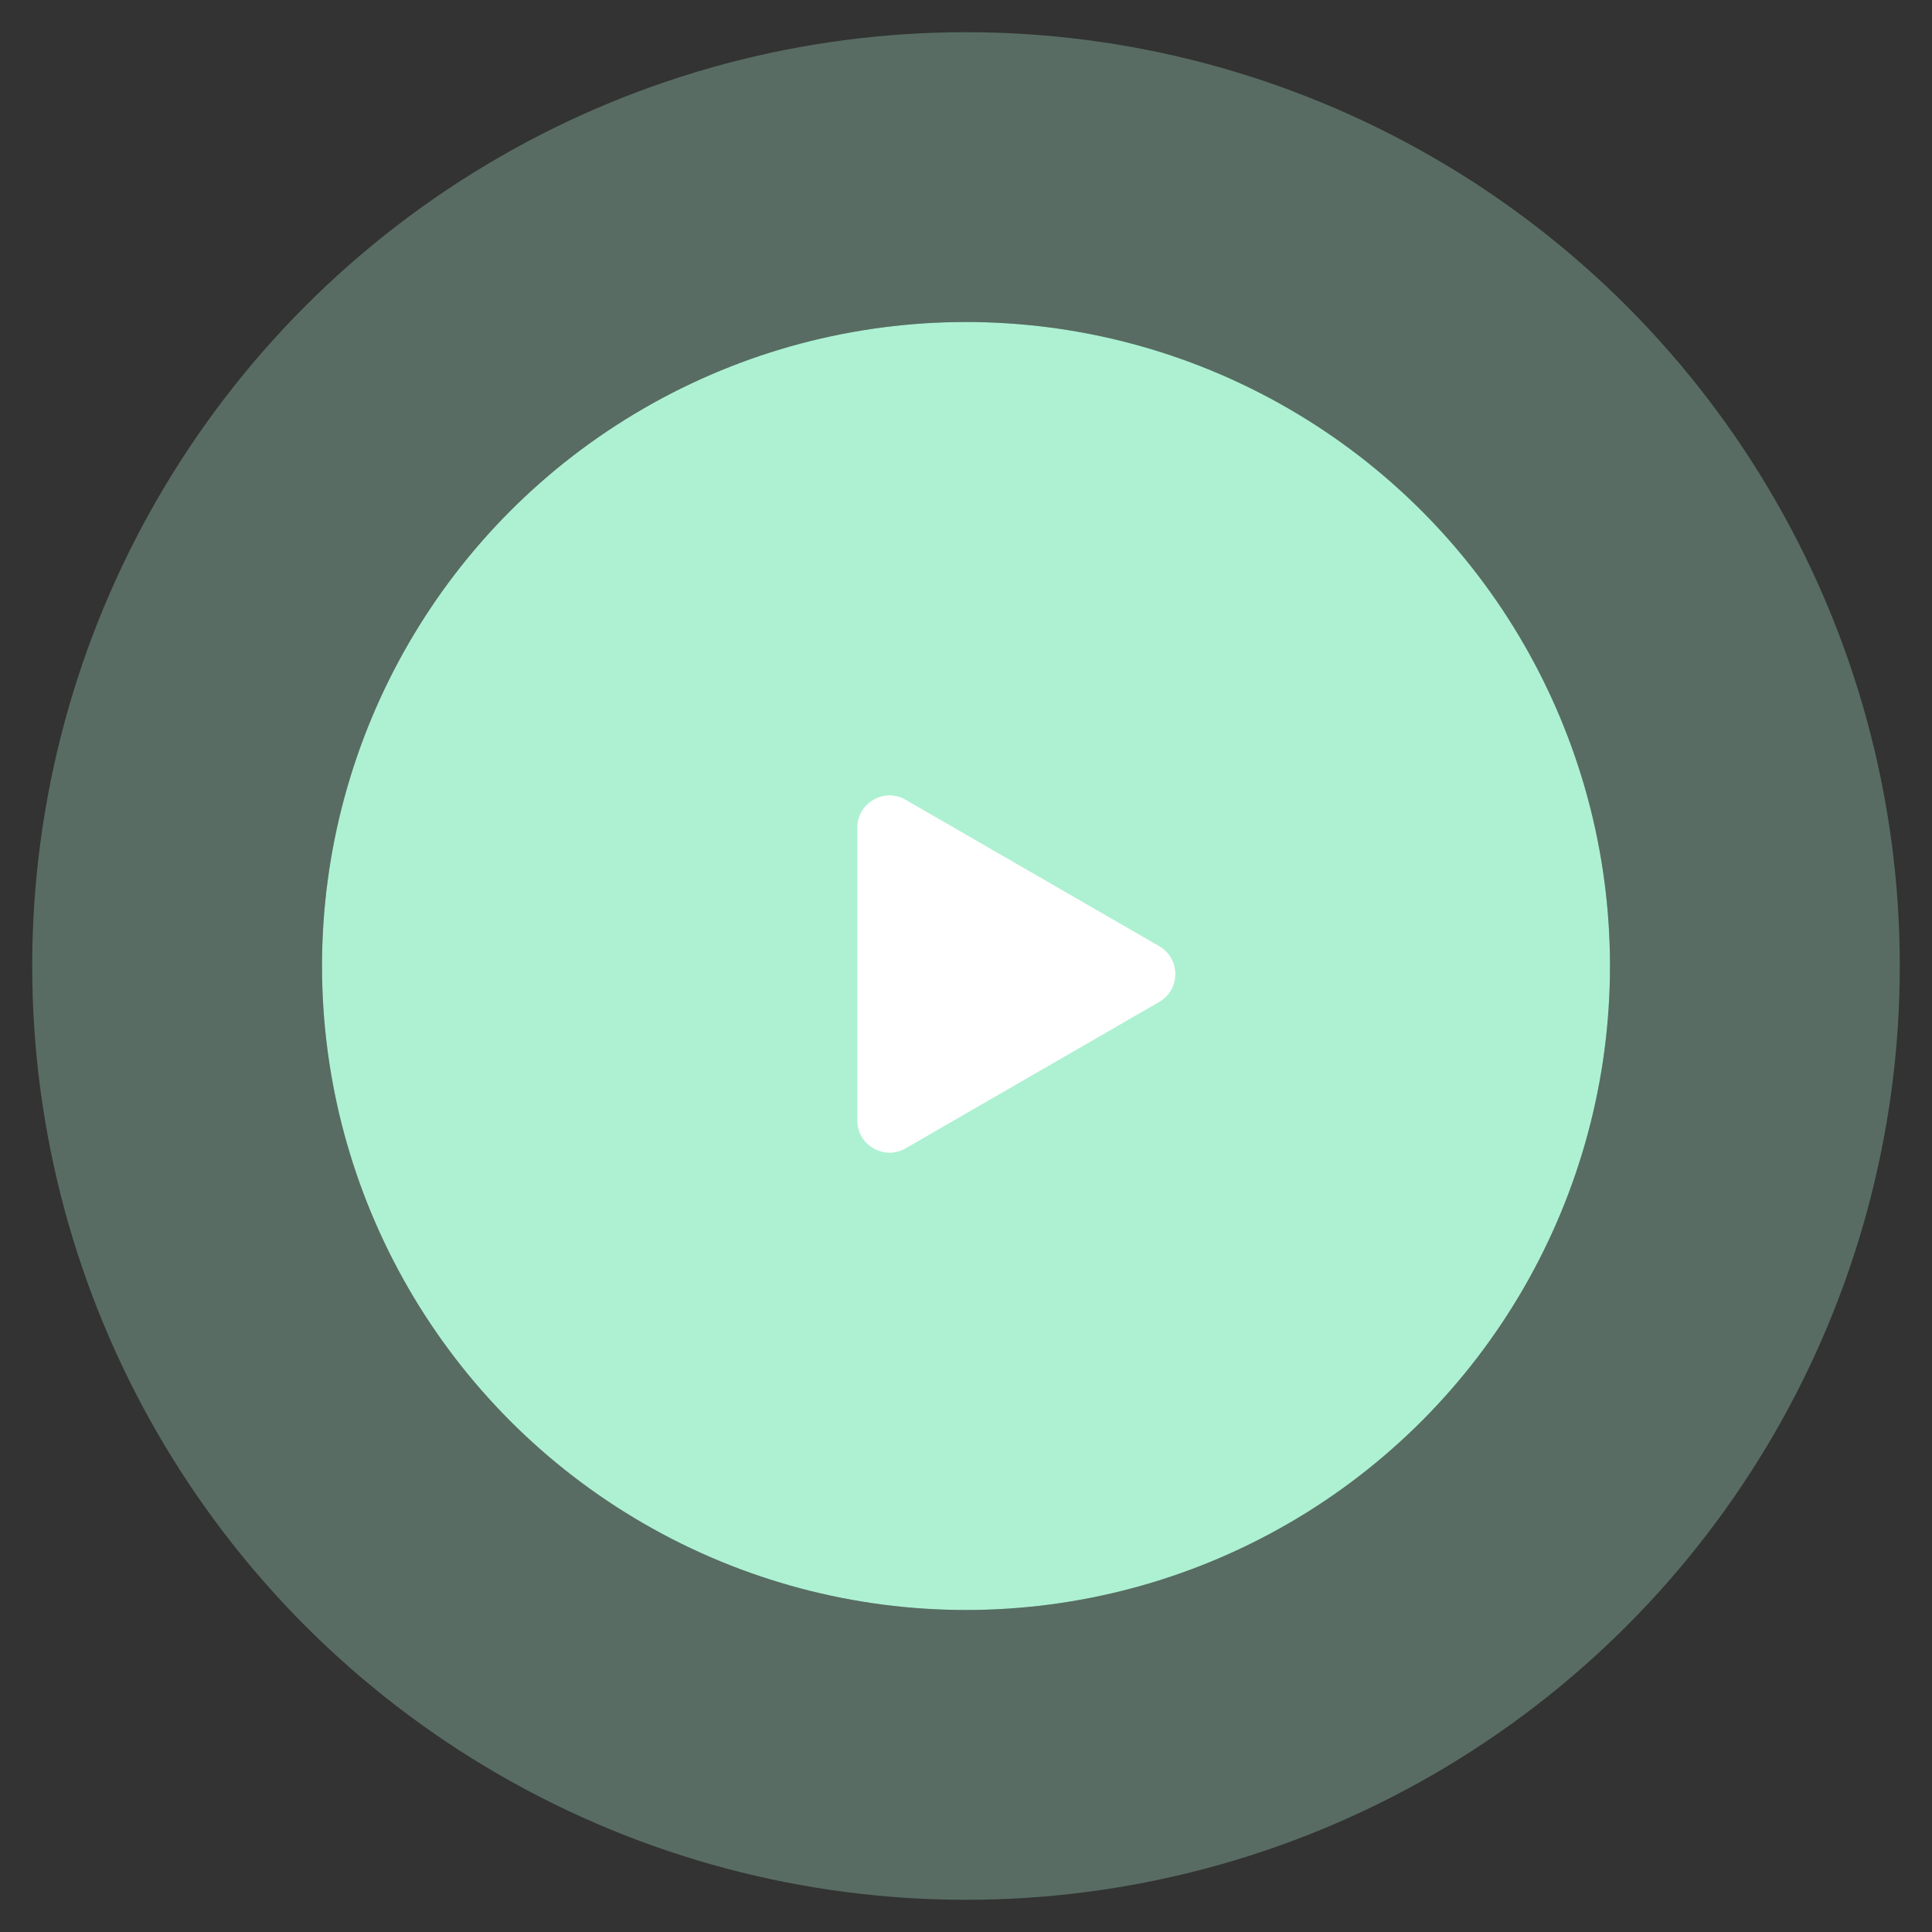 <svg width="120" height="120" viewBox="0 0 120 120" fill="none" xmlns="http://www.w3.org/2000/svg">
<rect x="0" y="0" width="120" height="120" fill="#333333" stroke="none"/>
<circle cx="60" cy="60" r="40" fill="#ADF1D2"/>
<circle cx="60" cy="60" r="49" stroke="#ADF1D2" stroke-opacity="0.3" stroke-width="18"/>
<path d="M72 58.768C73.333 59.538 73.333 61.462 72 62.232L56.25 71.325C54.917 72.095 53.25 71.133 53.25 69.593L53.25 51.407C53.25 49.867 54.917 48.905 56.25 49.675L72 58.768Z" fill="white"/>
</svg>
